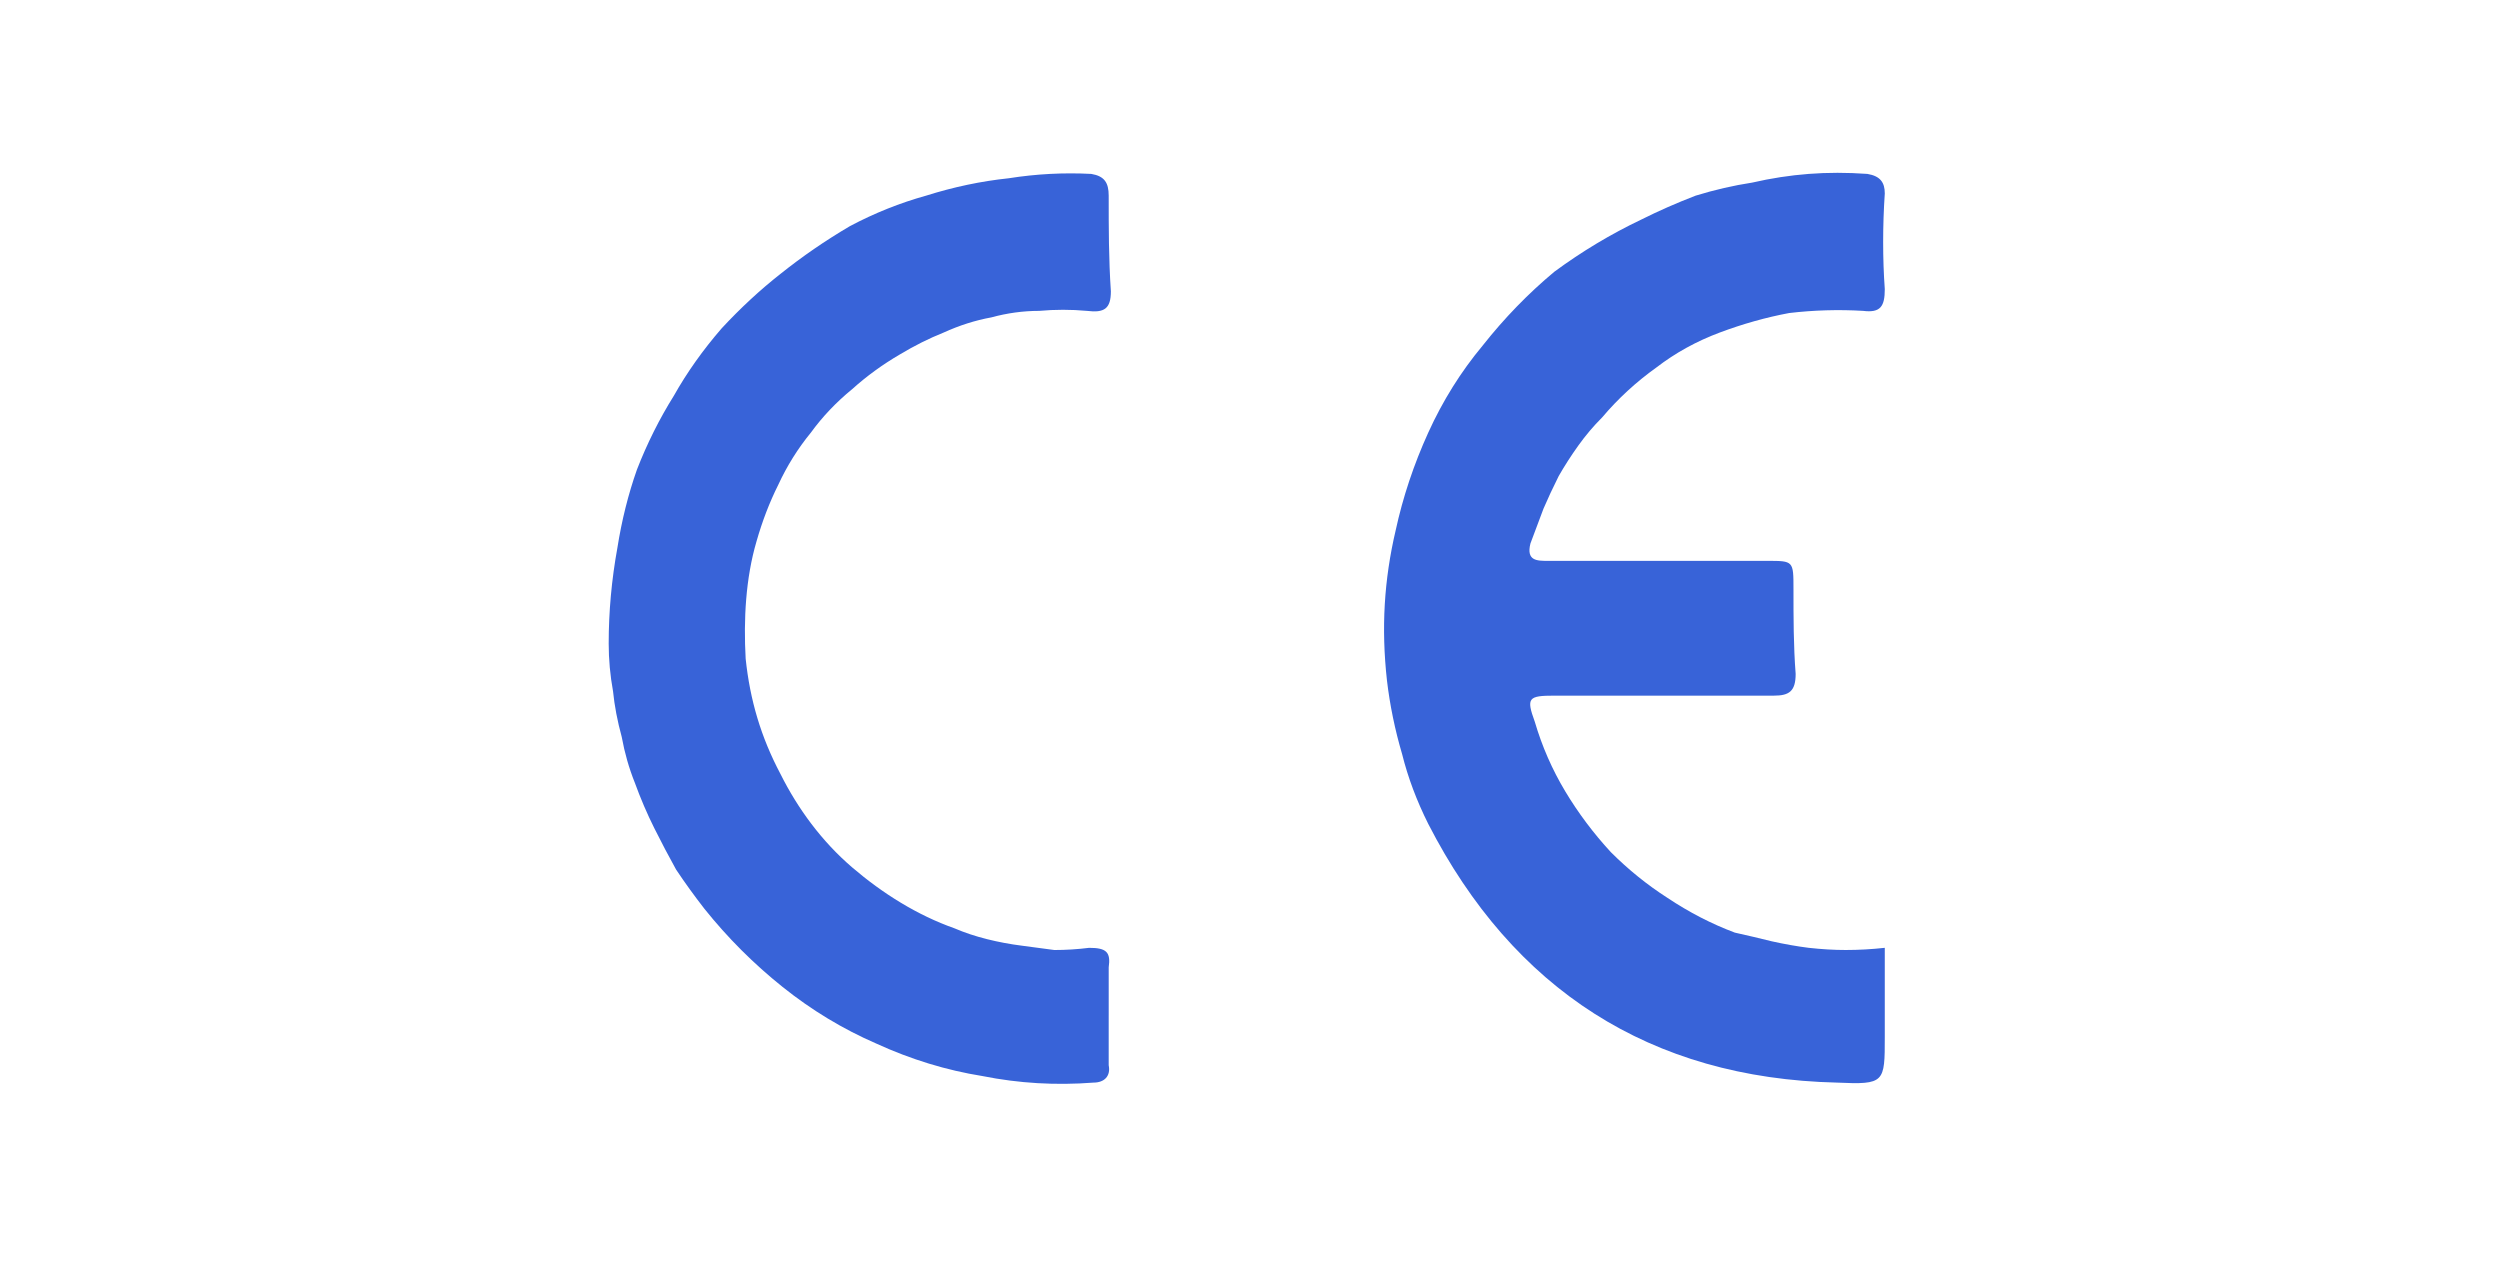 <svg version="1.2" xmlns="http://www.w3.org/2000/svg" viewBox="0 0 115 58" width="115" height="58">
	<title>ce-svg</title>
	<defs>
		<clipPath clipPathUnits="userSpaceOnUse" id="cp1">
			<path d="m0 0h115v58h-115z"/>
		</clipPath>
	</defs>
	<style>
		.s0 { fill: #3863d8 } 
	</style>
	<filter id="f0">
		<feFlood flood-color="#d43335" flood-opacity="1" />
		<feBlend mode="normal" in2="SourceGraphic"/>
		<feComposite in2="SourceAlpha" operator="in" />
	</filter>
	<g id="Clip-Path: Mask_Group_688" clip-path="url(#cp1)" filter="url(#f0)">
		<g id="Mask_Group_688">
			<g id="Group_50431">
				<path id="Path_24948" class="s0" d="m86.7 43.6q0 2.1 0 4.1c0 2.1 0 2.2-2.2 2.1-8.6-0.2-14.9-4.3-18.8-11.9q-0.8-1.6-1.2-3.2-0.5-1.7-0.7-3.4-0.2-1.8-0.1-3.5 0.1-1.7 0.5-3.4 0.5-2.3 1.5-4.5 1-2.2 2.5-4 1.5-1.9 3.3-3.4 1.9-1.4 4-2.4 1.2-0.6 2.5-1.1 1.3-0.4 2.6-0.6 1.3-0.3 2.6-0.4 1.3-0.1 2.7 0c0.6 0.1 0.8 0.4 0.8 0.9-0.1 1.5-0.1 3 0 4.4 0 0.8-0.2 1.1-1 1q-1.7-0.1-3.4 0.1-1.6 0.3-3.2 0.9-1.6 0.6-2.9 1.6-1.4 1-2.5 2.3-0.6 0.6-1.1 1.3-0.5 0.7-0.9 1.4-0.4 0.8-0.7 1.5-0.3 0.8-0.6 1.6c-0.2 0.8 0.3 0.8 0.8 0.8q5.1 0 10.1 0c1.2 0 1.2 0 1.2 1.3 0 1.3 0 2.6 0.1 3.9 0 0.8-0.3 1-1 1q-5.1 0-10.1 0c-1.2 0-1.3 0.1-0.9 1.2q0.5 1.7 1.4 3.2 0.9 1.5 2.1 2.8 1.2 1.2 2.6 2.1 1.5 1 3.1 1.6 0.9 0.2 1.7 0.4 0.9 0.2 1.7 0.3 0.9 0.1 1.7 0.1 0.9 0 1.8-0.1z"/>
				<path id="Path_24949" class="s0" d="m51 46.7q0 1.2 0 2.3c0.1 0.5-0.2 0.8-0.7 0.8q-2.6 0.2-5.1-0.3-2.5-0.4-4.9-1.5-2.3-1-4.3-2.6-2-1.6-3.6-3.6-0.7-0.9-1.3-1.8-0.5-0.9-1-1.9-0.5-1-0.9-2.1-0.4-1-0.6-2.1-0.3-1.1-0.4-2.1-0.2-1.1-0.2-2.2 0-1.1 0.1-2.2 0.1-1.1 0.3-2.2 0.3-1.9 0.9-3.6 0.7-1.8 1.7-3.4 0.9-1.6 2.2-3.1 1.3-1.4 2.7-2.5 1.5-1.2 3.2-2.2 1.7-0.9 3.5-1.4 1.9-0.6 3.8-0.8 1.9-0.3 3.8-0.2c0.6 0.1 0.8 0.4 0.8 1 0 1.5 0 2.9 0.1 4.4 0 0.8-0.3 1-1.1 0.9q-1.1-0.1-2.2 0-1.1 0-2.2 0.3-1.1 0.2-2.2 0.7-1 0.4-2 1-1.2 0.7-2.2 1.6-1.1 0.9-1.9 2-0.9 1.1-1.5 2.4-0.6 1.2-1 2.6c-0.5 1.7-0.6 3.6-0.5 5.4 0.2 1.9 0.7 3.6 1.6 5.3 0.8 1.6 1.9 3.1 3.3 4.3 1.4 1.2 3 2.2 4.7 2.8q0.7 0.3 1.5 0.5 0.8 0.2 1.6 0.3 0.7 0.1 1.5 0.2 0.8 0 1.6-0.1c0.8 0 1 0.2 0.9 0.9 0 0.8 0 1.5 0 2.2z"/>
			</g>
		</g>
	</g>
</svg>